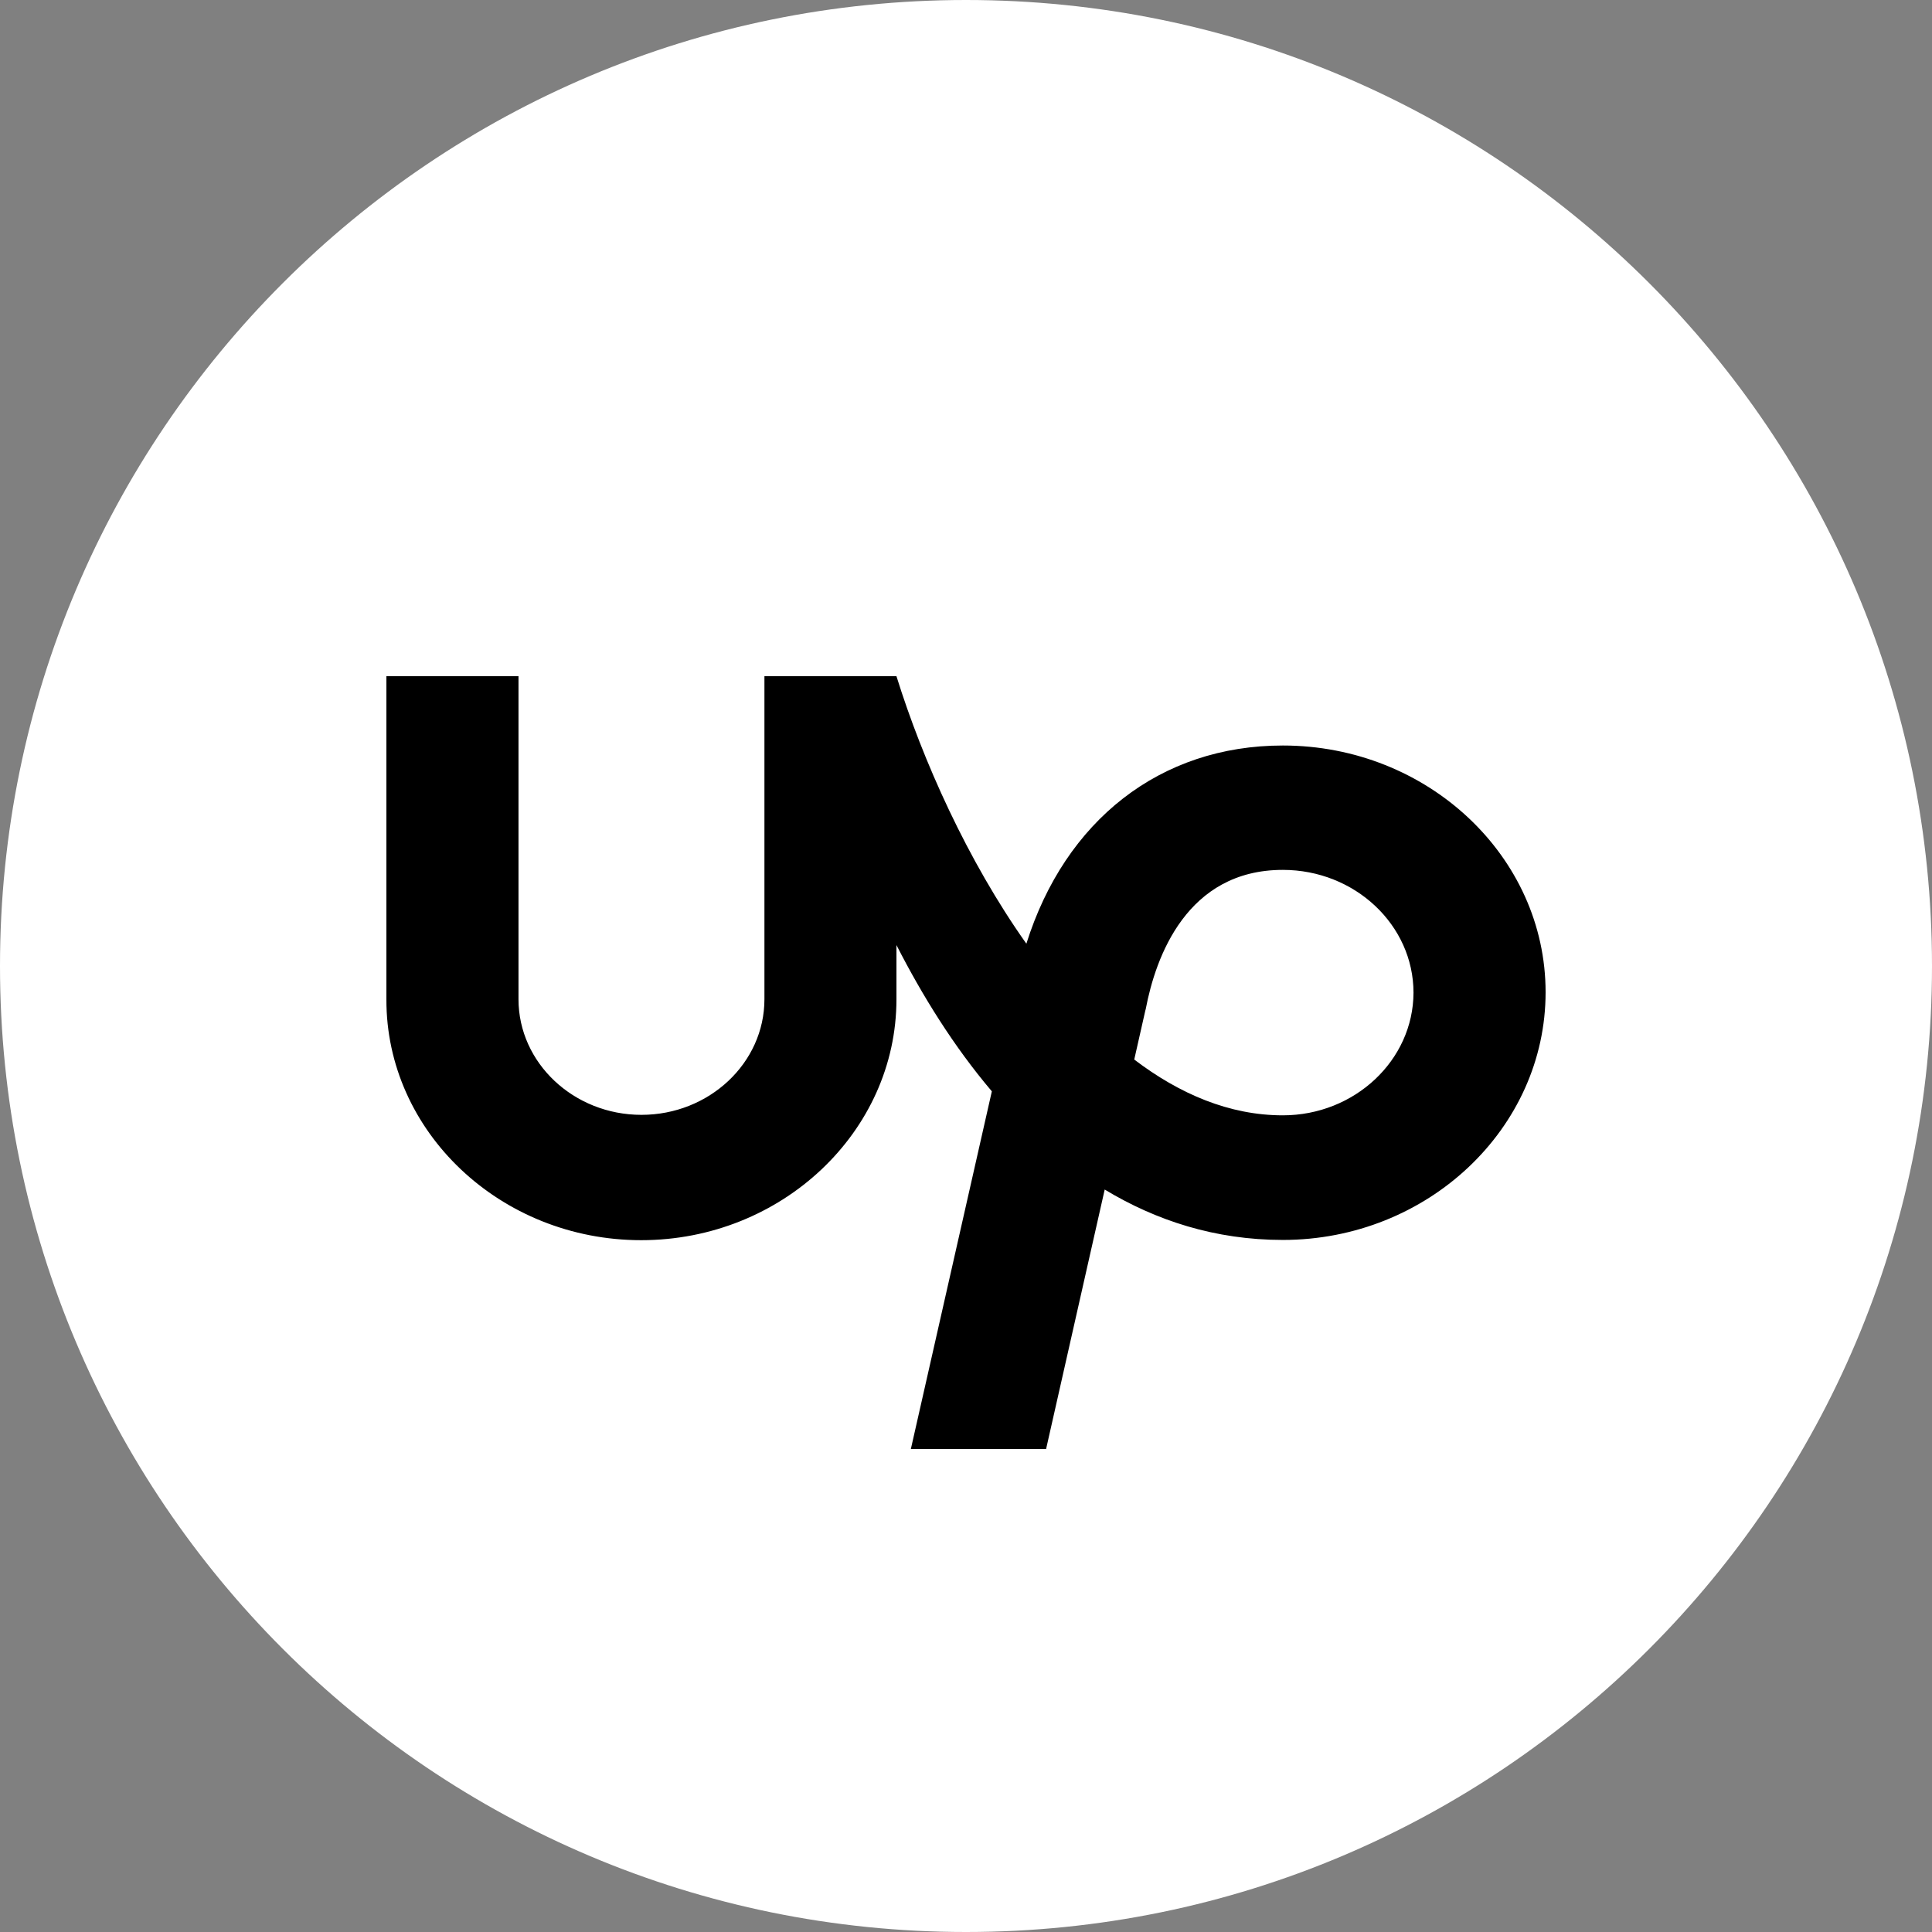<svg width="24" height="24" viewBox="0 0 24 24" fill="none" xmlns="http://www.w3.org/2000/svg">
<rect x="0" y="0" width="24" height="24" fill="#808080" stroke="none"/>
<path d="M12 24C18.627 24 24 18.627 24 12C24 5.373 18.627 0 12 0C5.373 0 0 5.373 0 12C0 18.627 5.373 24 12 24Z" fill="white"/>
<path d="M15.936 13.855C15.274 13.855 14.654 13.591 14.09 13.162L14.227 12.556L14.233 12.534C14.355 11.889 14.743 10.806 15.936 10.806C16.831 10.806 17.559 11.491 17.559 12.332C17.556 13.171 16.828 13.855 15.936 13.855ZM15.936 9.261C14.412 9.261 13.231 10.192 12.75 11.723C12.017 10.688 11.462 9.446 11.136 8.4H9.496V12.413C9.496 13.204 8.81 13.849 7.968 13.849C7.127 13.849 6.441 13.204 6.441 12.413V8.4H4.8V12.413C4.794 14.057 6.217 15.406 7.965 15.406C9.713 15.406 11.136 14.057 11.136 12.413V11.74C11.456 12.366 11.846 12.997 12.321 13.557L11.315 18H12.995L13.723 14.777C14.361 15.162 15.095 15.403 15.936 15.403C17.735 15.403 19.2 14.018 19.2 12.326C19.2 10.638 17.735 9.261 15.936 9.261Z" fill="black"/>
</svg>
